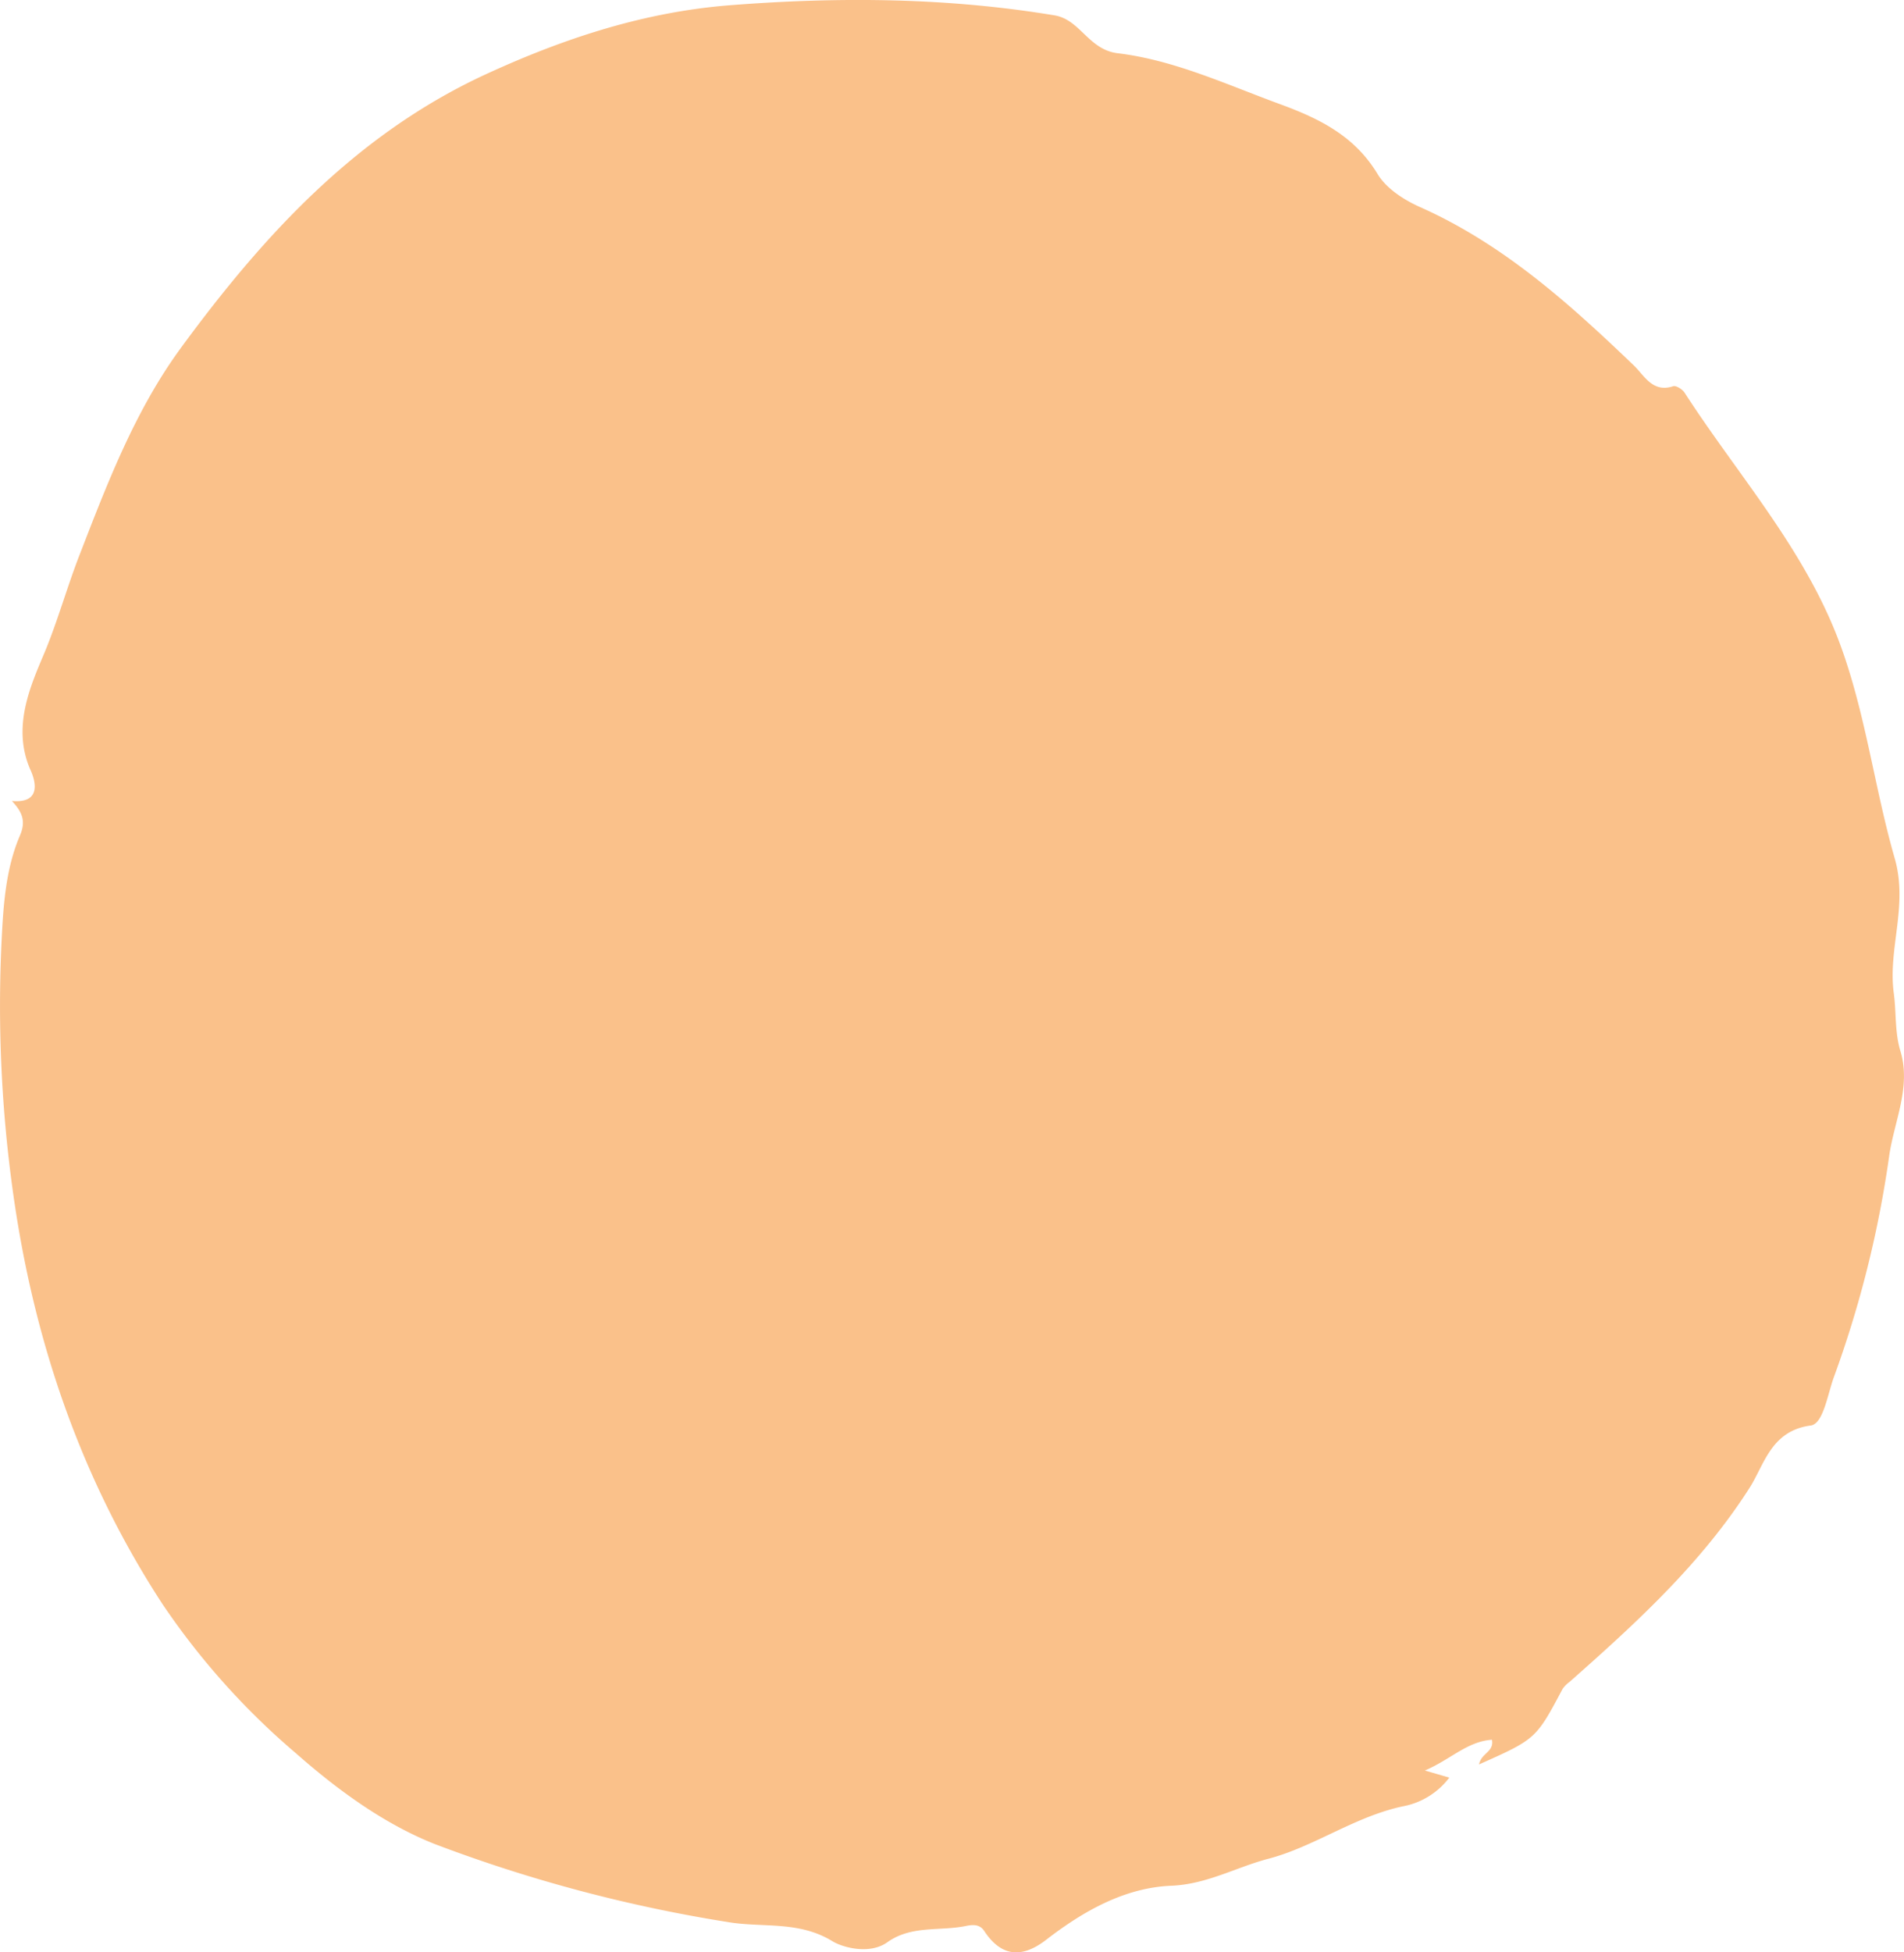 <?xml version="1.0" encoding="UTF-8"?>
<svg xmlns="http://www.w3.org/2000/svg" viewBox="0 0 267.56 274.21">
  <defs>
    <style>.cls-1{fill:#fac18a;}</style>
  </defs>
  <g id="Calque_2" data-name="Calque 2">
    <g id="Calque_1-2" data-name="Calque 1">
      <path class="cls-1" d="M267.05,147.62c-.8-2.65-.56-5.42-.92-8.07-.86-6.34,2.05-12.28.12-19-2.88-10-4.09-20.51-7.8-30.4-4.93-13.12-14.26-23.45-21.73-35-.3-.47-1.17-1-1.56-.91-2.92,1-4.09-1.49-5.58-2.92-9.05-8.67-18.3-17-30-22.22-2.27-1-4.77-2.62-6-4.66-3.23-5.36-8.18-7.78-13.68-9.8-7.51-2.75-14.87-6.2-22.83-7.16-4.12-.5-5.26-4.72-8.87-5.32C133.11-.35,117.9-.46,102.65.73c-12.13.94-23.43,4.66-34.44,9.73C50,18.88,37,33.09,25.45,48.83,18.9,57.76,15,68.09,11,78.41c-1.65,4.33-2.92,8.85-4.7,13.16-2,4.74-4.69,10.6-2,16.62.6,1.32,1.69,4.71-2.63,4.32,1.45,1.55,2,2.82,1.14,4.84C.84,121.92.48,127,.24,131.83A189.09,189.09,0,0,0,1.9,168c2.92,20.5,9.51,39.83,20.93,57.32a103.47,103.47,0,0,0,18.8,21c6,5.29,12.57,10,19.54,12.74A207.94,207.94,0,0,0,102.35,270c4.83.81,9.91-.22,14.64,2.69,1.44.88,5.22,1.91,7.7.14,3.38-2.41,7.33-1.54,11-2.28.87-.18,1.95-.33,2.61.68,2.47,3.75,5.41,3.83,8.78,1.2,5.19-4,11-7.28,17.52-7.54,5-.21,9.11-2.6,13.6-3.78,6.49-1.69,12.23-6,19.11-7.41a10.57,10.57,0,0,0,6.35-4l-3.43-1c3.61-1.53,5.93-4.08,9.43-4.32.31,1.75-1.49,1.83-1.82,3.47,8-3.57,8-3.57,11.75-10.62a4.27,4.27,0,0,1,1-1c9.32-8.24,18.47-16.58,25.28-27.25,2.07-3.25,3-8,8.58-8.74,1.76-.23,2.35-4.3,3.26-6.81a152.15,152.15,0,0,0,7.76-31C266.15,157.56,268.6,152.72,267.05,147.62Z"></path>
    </g>
  </g>
</svg>
